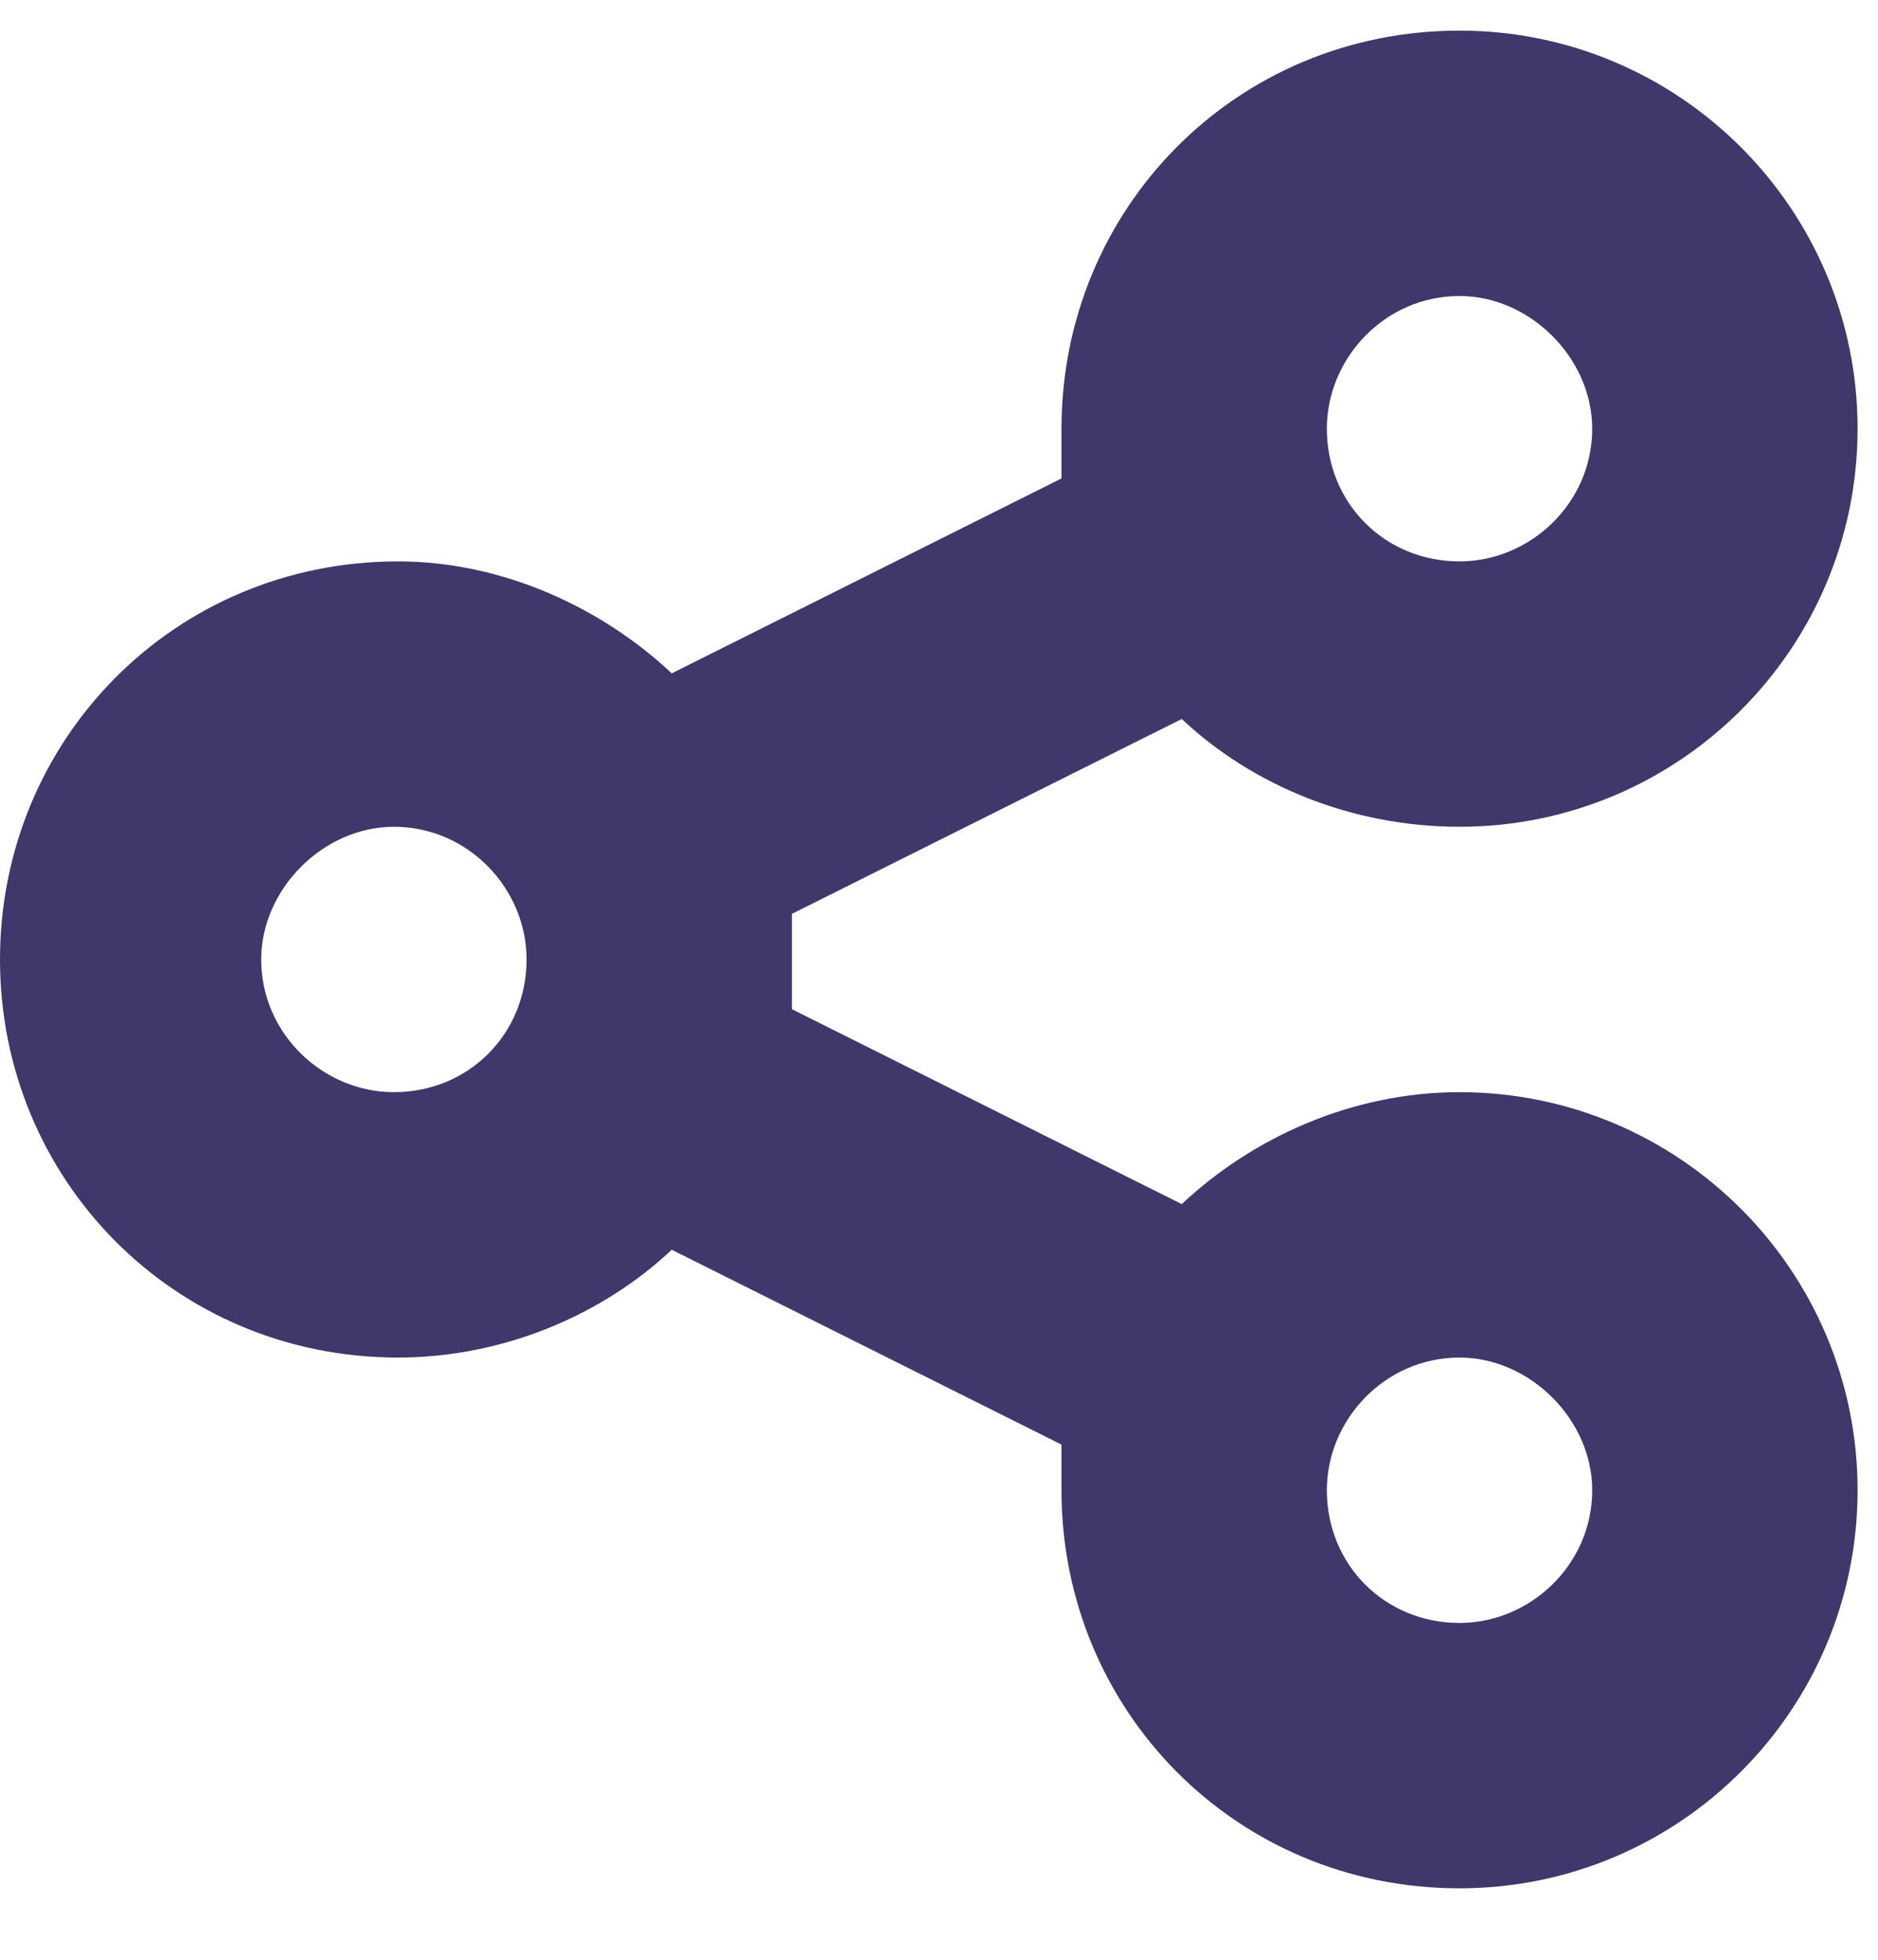 <svg xmlns="http://www.w3.org/2000/svg" width="23" height="24" viewBox="0 0 23 24" fill="none"><path d="M22.75 5.25C22.75 7.941 20.566 10.125 17.875 10.125C16.555 10.125 15.336 9.617 14.473 8.805L9.699 11.191C9.699 11.344 9.699 11.547 9.699 11.75C9.699 11.953 9.699 12.156 9.699 12.359L14.473 14.746C15.336 13.934 16.555 13.375 17.875 13.375C20.566 13.375 22.75 15.559 22.75 18.25C22.75 20.941 20.566 23.125 17.875 23.125C15.133 23.125 13 20.941 13 18.25C13 18.047 13 17.844 13 17.691L8.227 15.305C7.363 16.117 6.145 16.625 4.875 16.625C2.133 16.625 0 14.441 0 11.75C0 9.059 2.133 6.875 4.875 6.875C6.145 6.875 7.363 7.434 8.227 8.246L13 5.859C13 5.656 13 5.453 13 5.25C13 2.559 15.133 0.375 17.875 0.375C20.566 0.375 22.75 2.559 22.75 5.25ZM4.824 13.375C5.738 13.375 6.449 12.664 6.449 11.75C6.449 10.887 5.738 10.125 4.824 10.125C3.961 10.125 3.199 10.887 3.199 11.75C3.199 12.664 3.961 13.375 4.824 13.375ZM17.875 3.625C16.961 3.625 16.25 4.387 16.25 5.25C16.25 6.164 16.961 6.875 17.875 6.875C18.738 6.875 19.5 6.164 19.5 5.25C19.5 4.387 18.738 3.625 17.875 3.625ZM17.875 19.875C18.738 19.875 19.5 19.164 19.5 18.25C19.5 17.387 18.738 16.625 17.875 16.625C16.961 16.625 16.25 17.387 16.25 18.25C16.25 19.164 16.961 19.875 17.875 19.875Z" fill="#42376A"></path></svg>